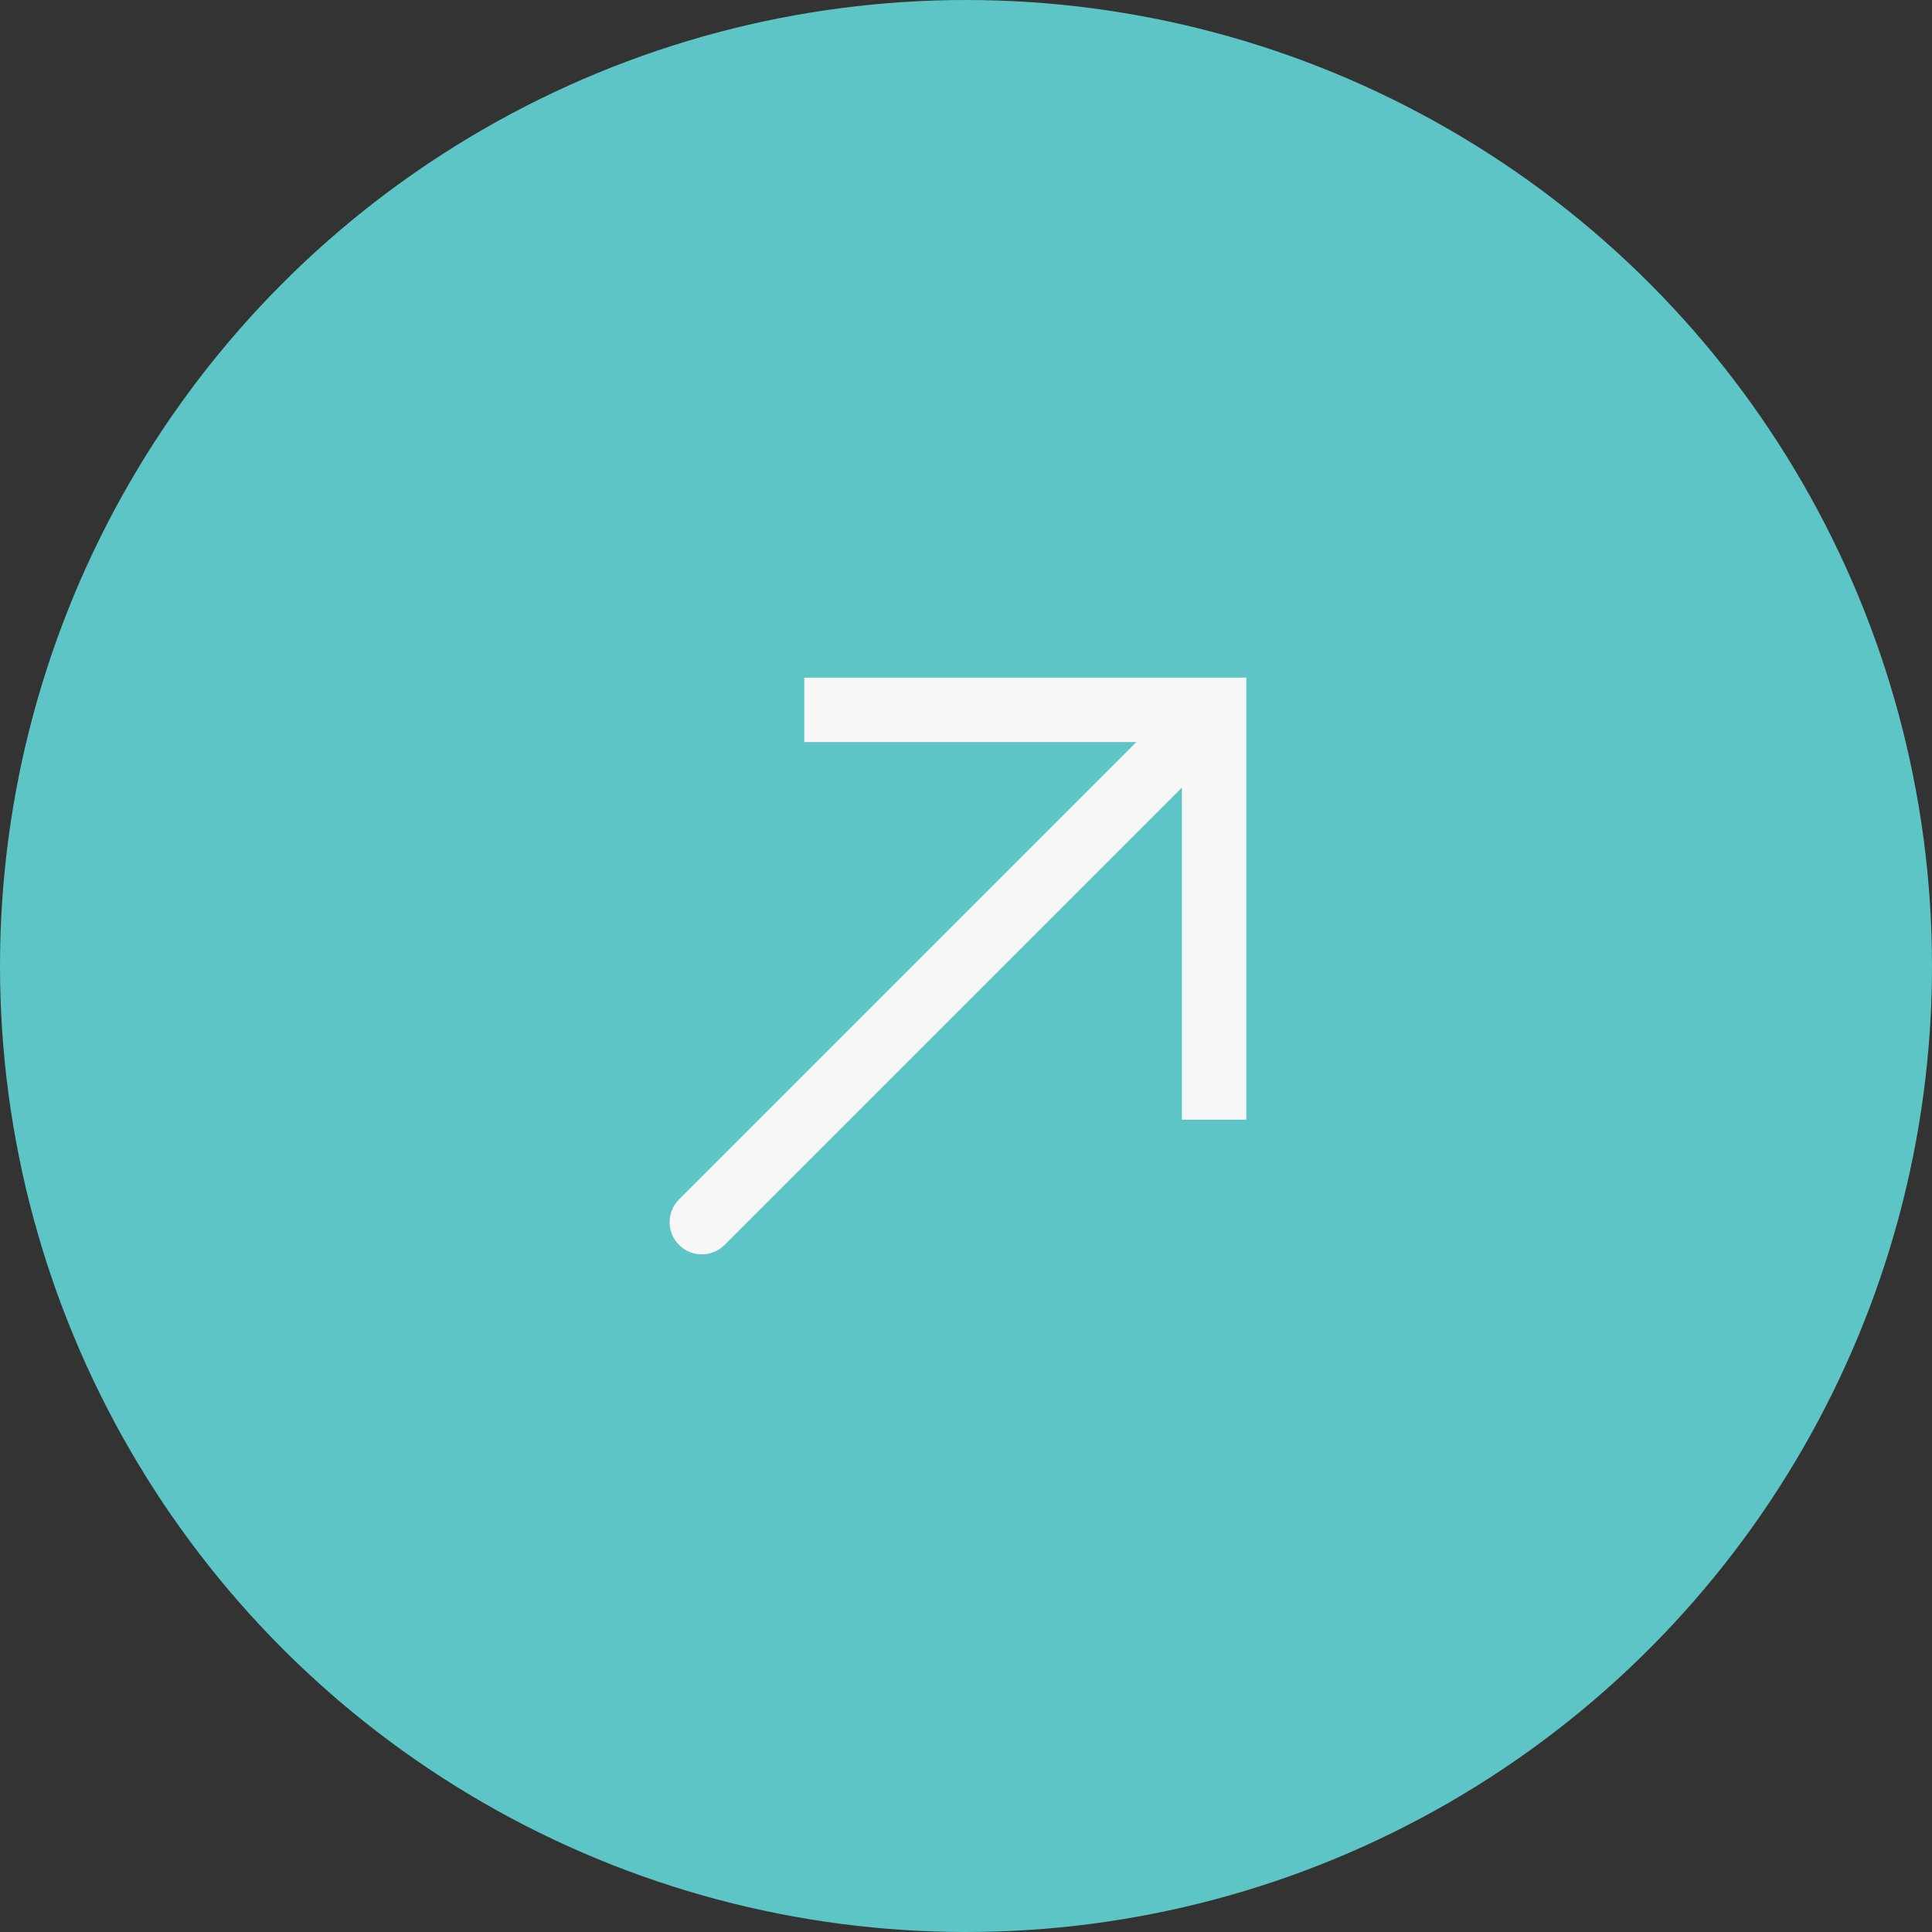 <?xml version="1.0" encoding="UTF-8"?> <svg xmlns="http://www.w3.org/2000/svg" width="60" height="60" viewBox="0 0 60 60" fill="none"><rect x="0" y="0" width="60" height="60" fill="#333333" stroke="none"/> <circle cx="30" cy="30" r="30" fill="#5DC5C5"></circle> <path d="M37.705 22.045V21.045H38.705V22.045H37.705ZM22.502 38.662C22.112 39.053 21.479 39.053 21.088 38.662C20.698 38.272 20.698 37.638 21.088 37.248L22.502 38.662ZM24.977 21.045H37.705V23.045H24.977V21.045ZM38.705 22.045V34.773H36.705V22.045H38.705ZM38.412 22.752L22.502 38.662L21.088 37.248L36.998 21.338L38.412 22.752Z" fill="#F7F7F7"></path> </svg> 